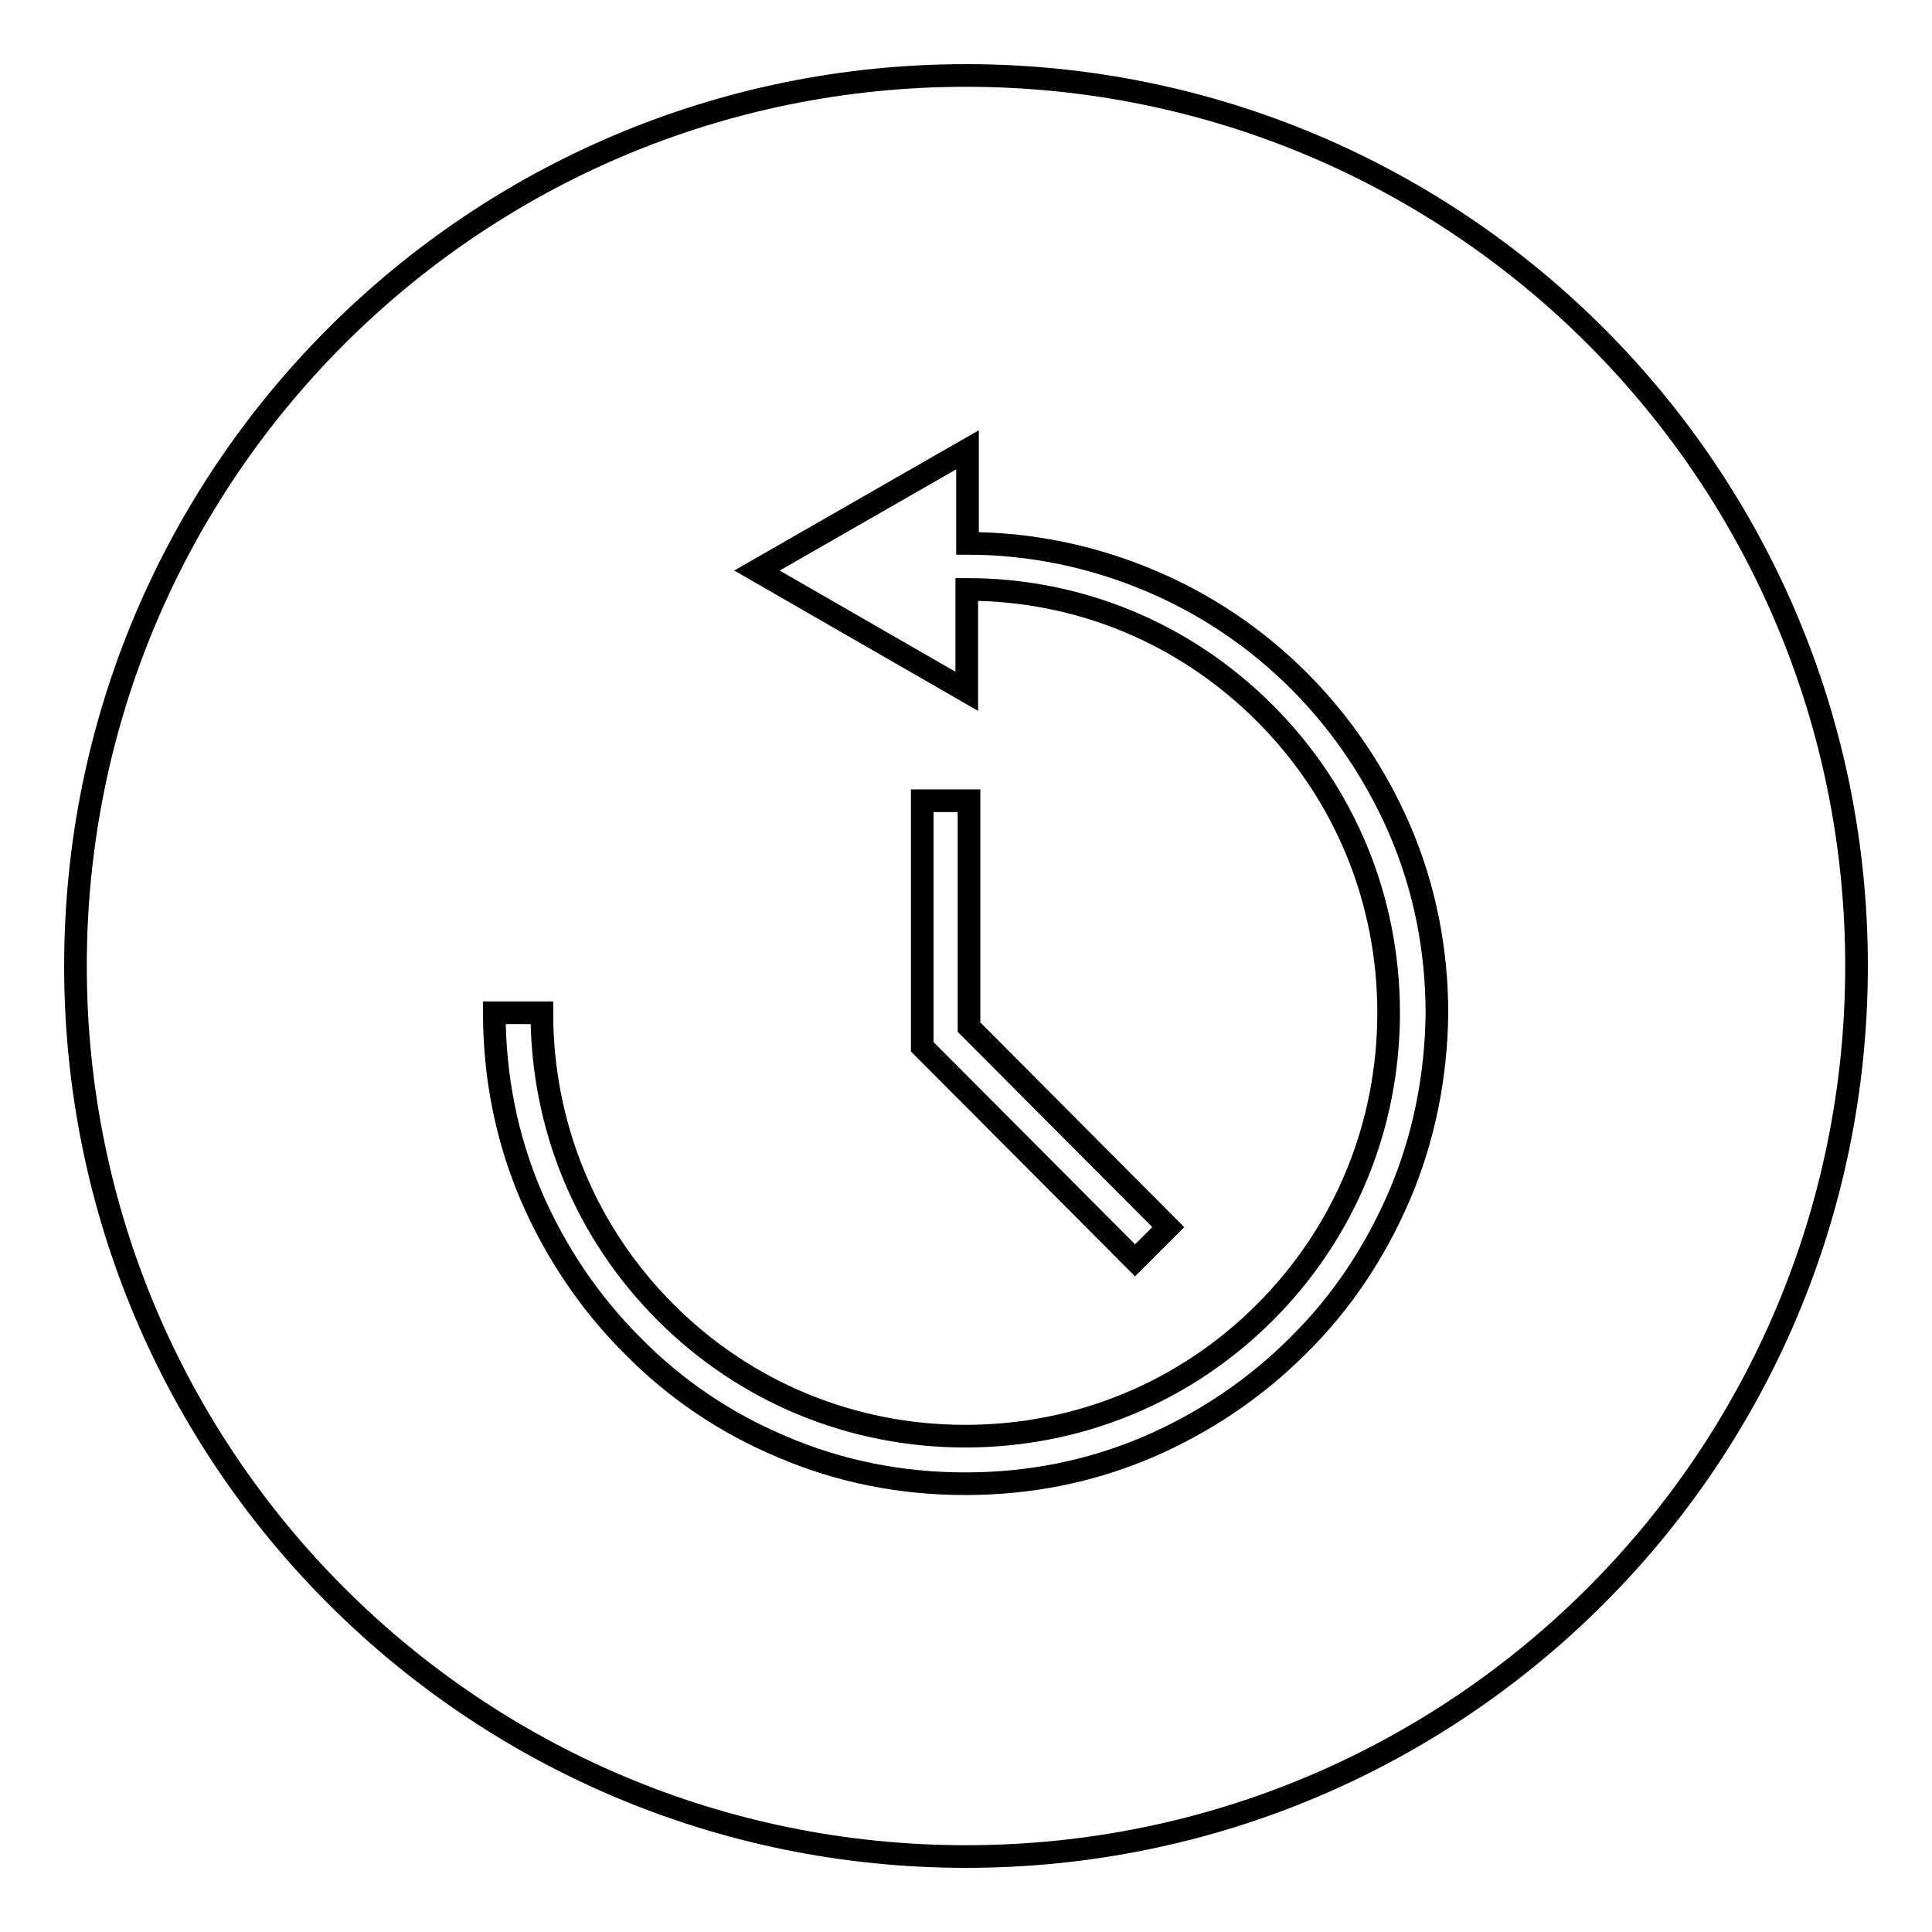 <?xml version="1.0" encoding="utf-8"?>
<!-- Svg Vector Icons : http://www.onlinewebfonts.com/icon -->
<!DOCTYPE svg PUBLIC "-//W3C//DTD SVG 1.1//EN" "http://www.w3.org/Graphics/SVG/1.1/DTD/svg11.dtd">
<svg version="1.1" xmlns="http://www.w3.org/2000/svg" xmlns:xlink="http://www.w3.org/1999/xlink" x="0px" y="0px" viewBox="0 0 256 256" enable-background="new 0 0 256 256" xml:space="preserve">
<g><g><path stroke-width="3" fill-opacity="0" stroke="#000000"  d="M128,240.2"/><path stroke-width="3" fill-opacity="0" stroke="#000000"  d="M128,10C62.8,10,10,62.8,10,128c0,65.2,52.8,118,118,118c65.2,0,118-52.8,118-118C246,62.8,193.2,10,128,10z M185.4,158.5c-3.2,7.4-7.6,14.1-13.4,19.8c-5.7,5.7-12.4,10.2-19.8,13.4c-7.7,3.3-15.8,4.9-24.3,4.9s-16.6-1.6-24.3-4.9c-7.4-3.1-14.1-7.6-19.8-13.4c-5.7-5.7-10.2-12.4-13.4-19.8c-3.3-7.7-4.9-15.9-4.9-24.3h6.3c0,15,5.8,29.1,16.4,39.7c10.6,10.6,24.7,16.4,39.7,16.4c15,0,29.1-5.8,39.7-16.4c10.6-10.6,16.4-24.7,16.4-39.7c0-15-5.8-29.1-16.4-39.7c-10.6-10.6-24.6-16.4-39.5-16.4v13.5l-27.8-16l27.9-16v12.4c8.3,0,16.5,1.7,24.1,4.9c7.4,3.1,14.1,7.6,19.8,13.3c5.7,5.7,10.2,12.4,13.4,19.8c3.3,7.7,4.9,15.9,4.9,24.3C190.3,142.6,188.7,150.8,185.4,158.5z M154.8,162.6l-4.4,4.4l-28.2-28.3v-32.6h6.2v30L154.8,162.6z"/></g></g>
</svg>